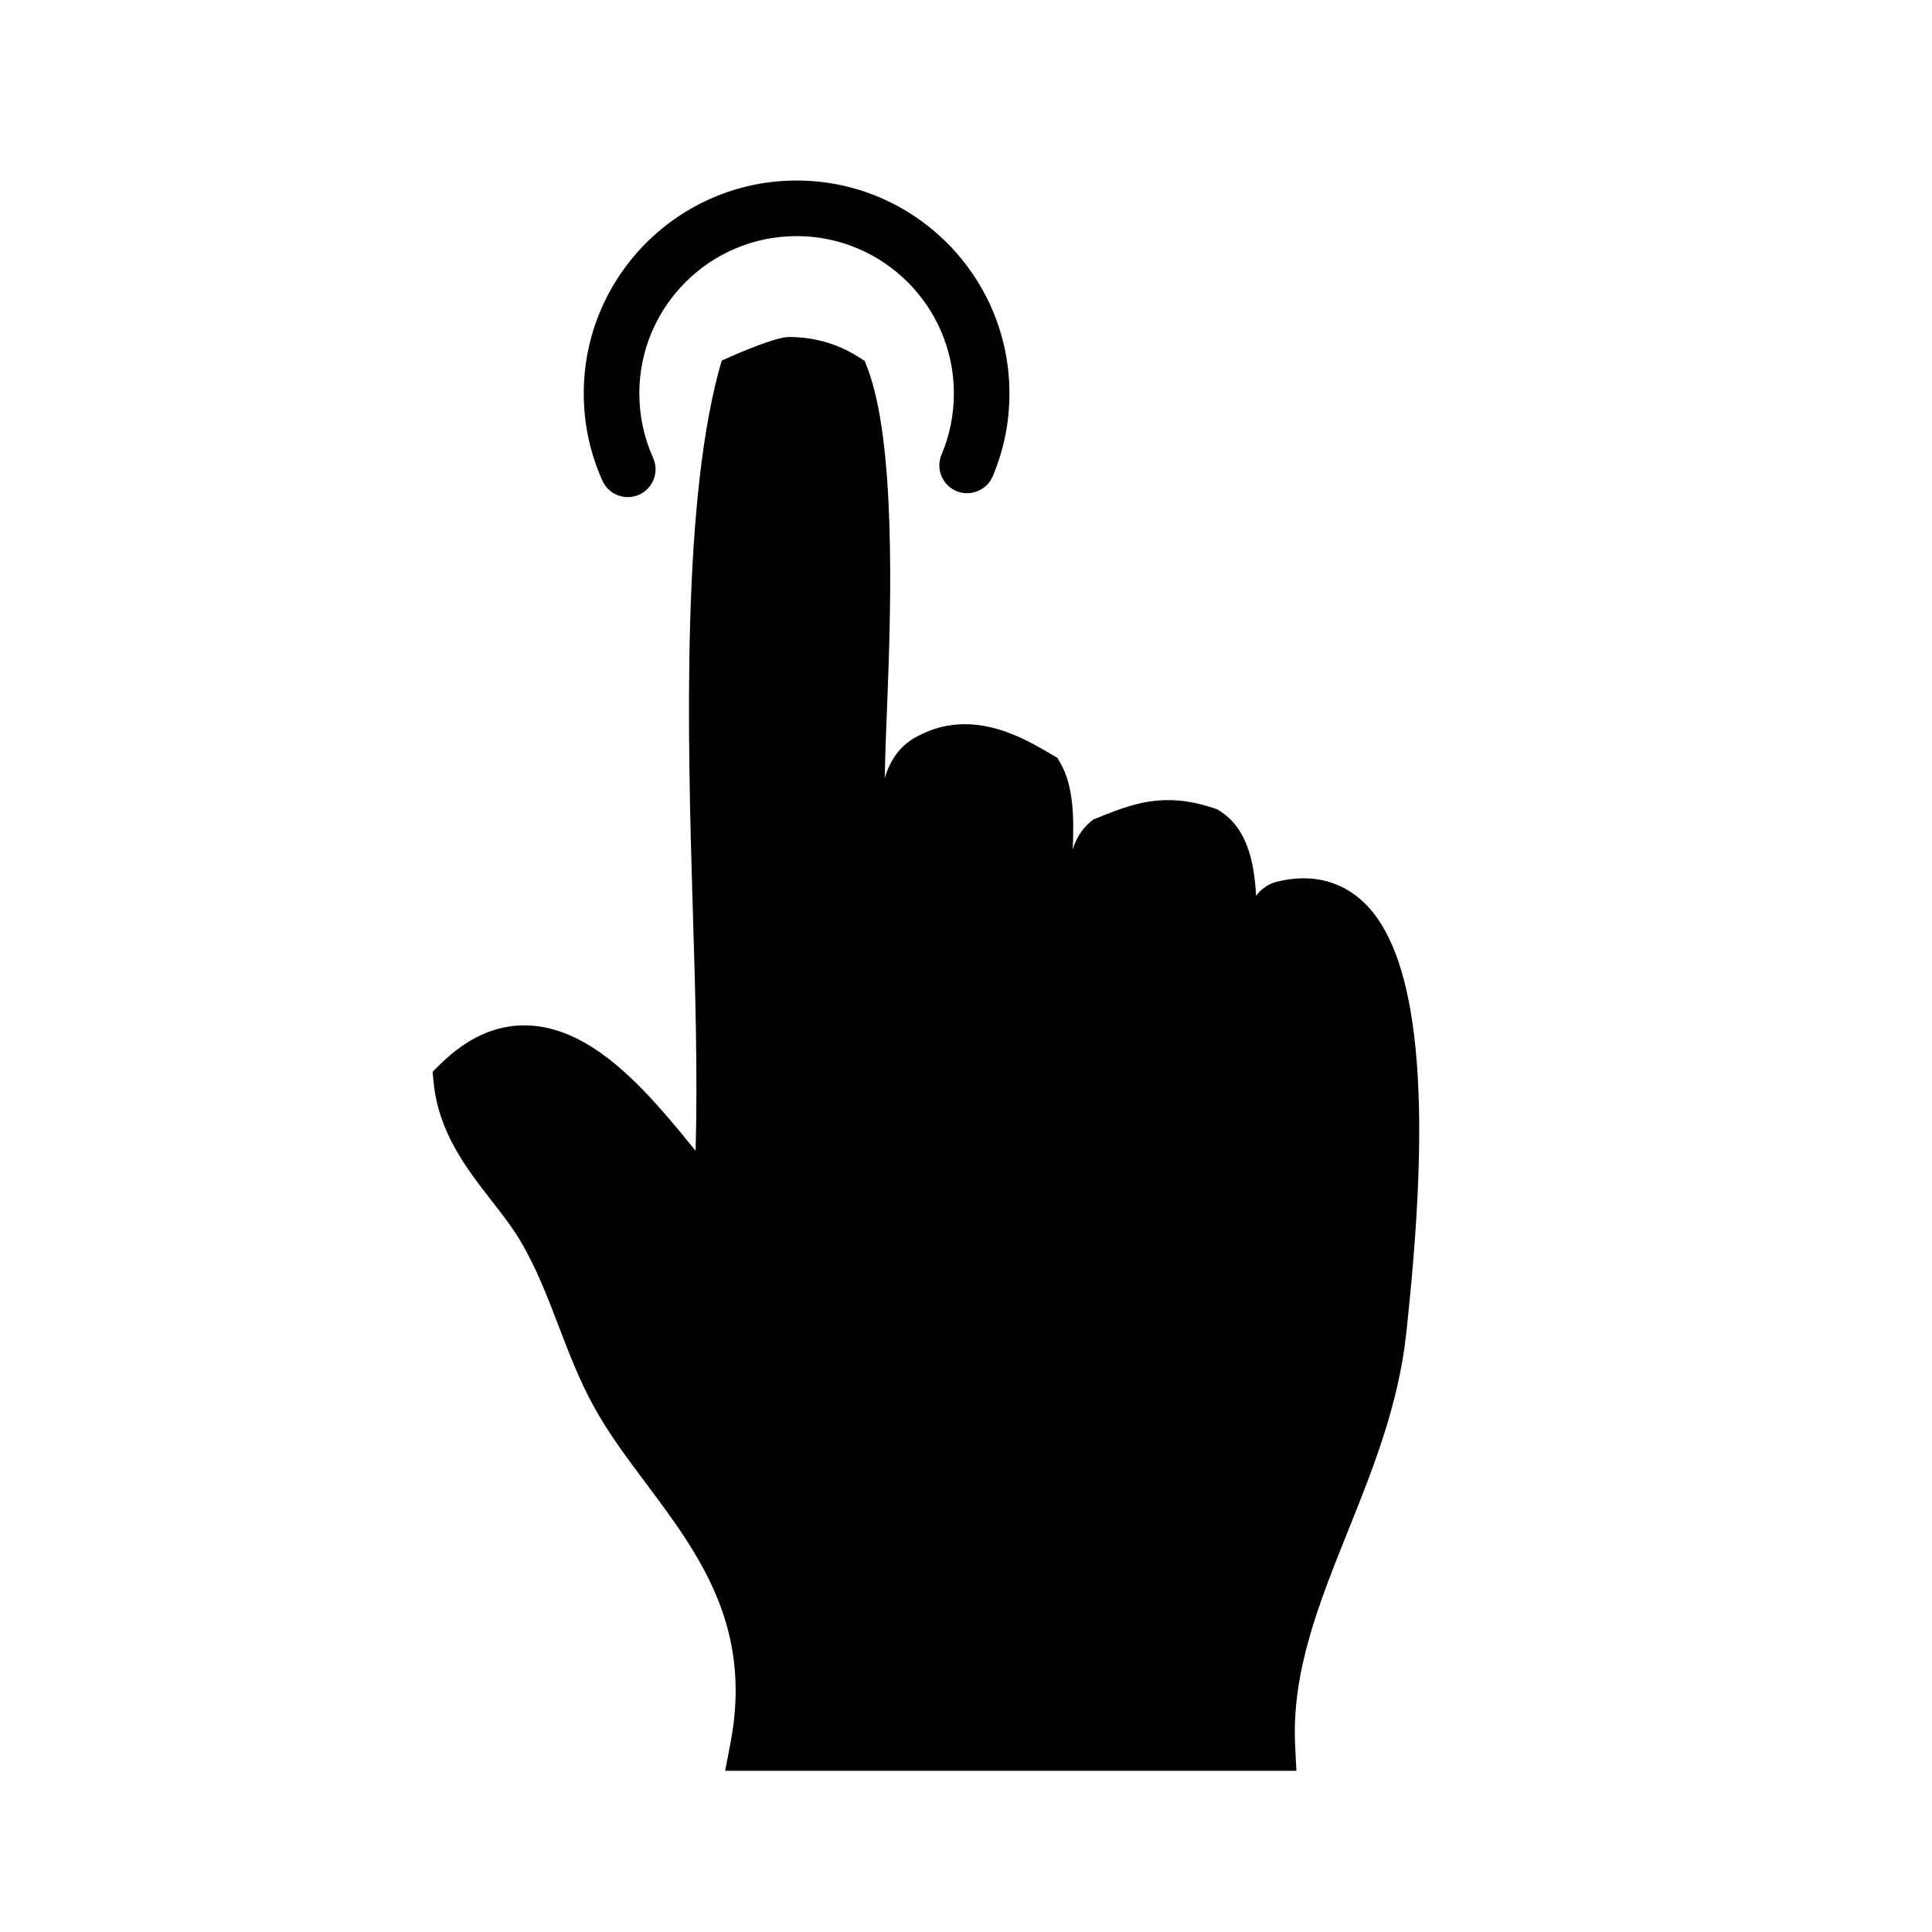 <?xml version="1.0" ?><!DOCTYPE svg  PUBLIC '-//W3C//DTD SVG 1.1//EN'  'http://www.w3.org/Graphics/SVG/1.1/DTD/svg11.dtd'><svg enable-background="new 0 0 100 100" height="100px" id="Layer_1" version="1.1" viewBox="0 0 100 100" width="100px" xml:space="preserve" xmlns="http://www.w3.org/2000/svg" xmlns:xlink="http://www.w3.org/1999/xlink"><g><path d="M70.863,46.987c-1.225-1.361-2.924-1.836-4.848-1.33l-0.166,0.057c-0.369,0.158-0.639,0.384-0.832,0.655   c-0.105-1.785-0.465-3.511-1.898-4.405l-0.115-0.073l-0.131-0.045c-0.852-0.291-1.639-0.433-2.406-0.433   c-1.385,0-2.512,0.454-3.705,0.935l-0.172,0.069l-0.145,0.119c-0.461,0.381-0.744,0.877-0.922,1.431   c0.072-1.656,0.047-3.283-0.633-4.462l-0.156-0.272l-0.27-0.161c-1.066-0.632-2.678-1.588-4.525-1.588   c-0.834,0-1.635,0.198-2.381,0.589c-0.944,0.459-1.475,1.243-1.765,2.194c0.025-1.314,0.08-2.654,0.133-3.982   c0.209-5.183,0.425-13.42-1.024-17.229l-0.143-0.374l-0.339-0.214c-1.079-0.681-2.287-1.025-3.588-1.025   c-0.83,0-3.476,1.221-3.476,1.221c-2.064,6.993-1.778,19.216-1.502,28.255c0.129,4.232,0.263,8.58,0.15,12.644   c-2.362-2.906-5.298-6.491-8.867-6.491c-1.534,0-2.995,0.674-4.341,2.004l-0.407,0.402l0.058,0.569   c0.255,2.576,1.716,4.454,3.006,6.112c0.55,0.705,1.067,1.372,1.471,2.053c0.839,1.415,1.397,2.875,1.99,4.422   c0.526,1.376,1.07,2.799,1.827,4.176c0.751,1.37,1.7,2.638,2.704,3.98c2.717,3.632,5.527,7.387,4.362,13.439l-0.273,1.426h29.568   l-0.064-1.262c-0.201-3.839,1.223-7.382,2.727-11.133c1.289-3.209,2.621-6.528,3.023-10.256   C73.609,61.388,74.303,50.817,70.863,46.987"/></g><g><path d="M32.494,25.73c-0.549,0-1.073-0.315-1.312-0.849c-0.642-1.426-0.967-2.945-0.967-4.52c0-6.074,4.941-11.017,11.018-11.017   c6.074,0,11.016,4.942,11.016,11.017c0,1.487-0.289,2.931-0.865,4.289c-0.309,0.732-1.156,1.073-1.885,0.766   c-0.732-0.311-1.074-1.154-0.765-1.886c0.424-1.003,0.639-2.068,0.639-3.169c0-4.488-3.651-8.14-8.14-8.14   c-4.489,0-8.141,3.651-8.141,8.14c0,1.164,0.24,2.287,0.713,3.34c0.327,0.724,0.004,1.575-0.721,1.902   C32.891,25.69,32.691,25.73,32.494,25.73"/></g></svg>